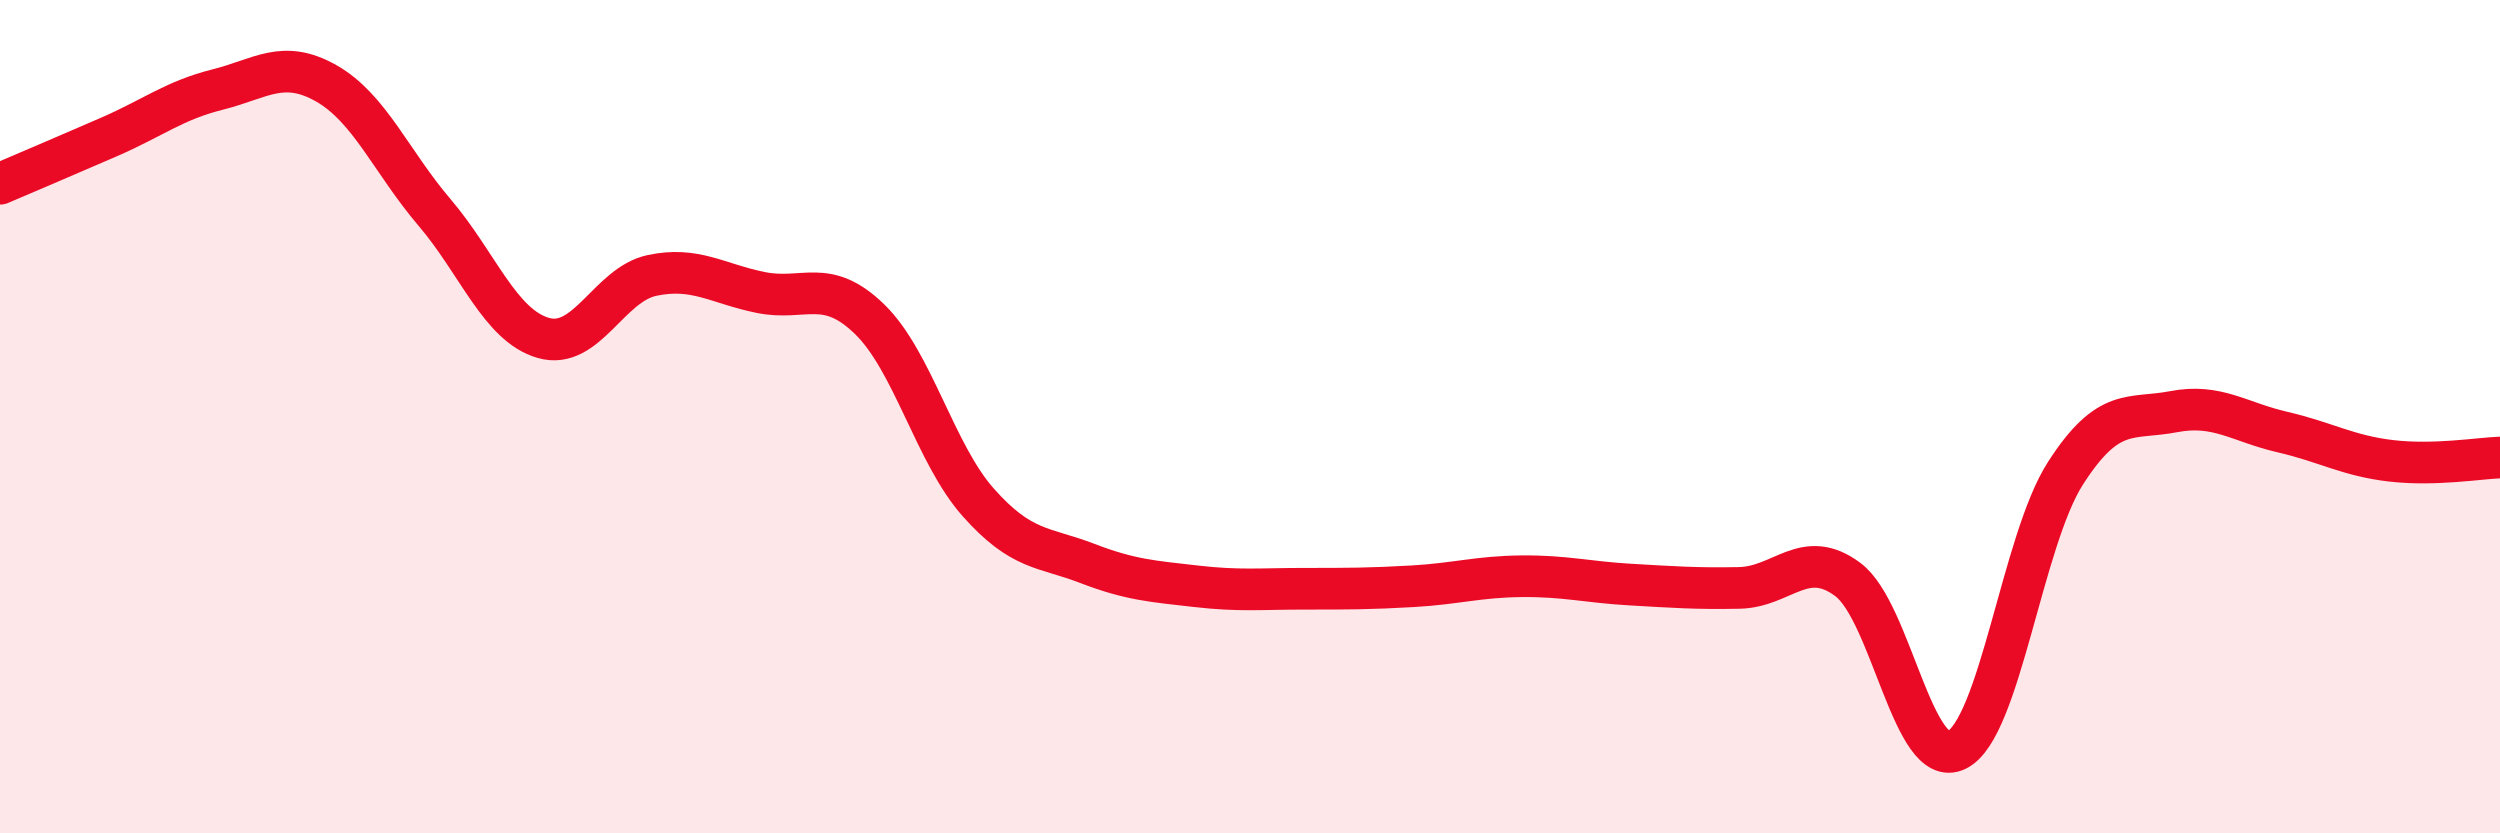 
    <svg width="60" height="20" viewBox="0 0 60 20" xmlns="http://www.w3.org/2000/svg">
      <path
        d="M 0,4.41 C 0.52,4.19 1.57,3.74 2.61,3.29 C 3.65,2.84 4.18,2.41 5.22,2.15 C 6.26,1.89 6.79,1.41 7.83,2 C 8.87,2.59 9.39,3.88 10.43,5.1 C 11.47,6.32 12,7.81 13.04,8.11 C 14.08,8.41 14.61,6.83 15.65,6.61 C 16.69,6.39 17.22,6.81 18.26,7.02 C 19.3,7.23 19.83,6.65 20.87,7.66 C 21.91,8.67 22.44,10.89 23.48,12.06 C 24.52,13.23 25.05,13.12 26.09,13.52 C 27.13,13.92 27.66,13.95 28.7,14.07 C 29.74,14.19 30.26,14.13 31.3,14.13 C 32.34,14.13 32.87,14.13 33.91,14.07 C 34.95,14.01 35.48,13.84 36.52,13.83 C 37.56,13.82 38.09,13.97 39.13,14.03 C 40.17,14.09 40.7,14.13 41.74,14.11 C 42.78,14.09 43.31,13.13 44.35,13.91 C 45.39,14.69 45.92,18.51 46.96,18 C 48,17.49 48.53,12.98 49.57,11.36 C 50.61,9.74 51.13,10.08 52.17,9.88 C 53.21,9.68 53.74,10.13 54.78,10.37 C 55.82,10.61 56.35,10.94 57.39,11.06 C 58.43,11.18 59.48,11 60,10.98L60 20L0 20Z"
        fill="#EB0A25"
        opacity="0.1"
        stroke-linecap="round"
        stroke-linejoin="round"
      />
      <path
        d="M 0,4.41 C 0.52,4.19 1.57,3.74 2.61,3.29 C 3.65,2.84 4.18,2.41 5.22,2.15 C 6.26,1.89 6.79,1.41 7.83,2 C 8.87,2.59 9.39,3.88 10.43,5.1 C 11.47,6.32 12,7.81 13.04,8.11 C 14.08,8.41 14.61,6.83 15.65,6.61 C 16.69,6.39 17.22,6.81 18.26,7.02 C 19.3,7.23 19.83,6.65 20.87,7.66 C 21.91,8.67 22.44,10.89 23.48,12.06 C 24.52,13.23 25.05,13.12 26.09,13.52 C 27.13,13.92 27.66,13.95 28.7,14.07 C 29.74,14.19 30.26,14.13 31.3,14.13 C 32.34,14.13 32.87,14.13 33.91,14.07 C 34.95,14.01 35.48,13.84 36.52,13.83 C 37.56,13.82 38.09,13.97 39.13,14.03 C 40.17,14.09 40.7,14.13 41.74,14.11 C 42.78,14.09 43.31,13.13 44.35,13.91 C 45.39,14.69 45.92,18.51 46.96,18 C 48,17.49 48.53,12.98 49.57,11.36 C 50.61,9.74 51.13,10.08 52.17,9.88 C 53.21,9.68 53.74,10.13 54.78,10.37 C 55.82,10.61 56.35,10.94 57.39,11.06 C 58.43,11.18 59.48,11 60,10.98"
        stroke="#EB0A25"
        stroke-width="1"
        fill="none"
        stroke-linecap="round"
        stroke-linejoin="round"
      />
    </svg>
  
